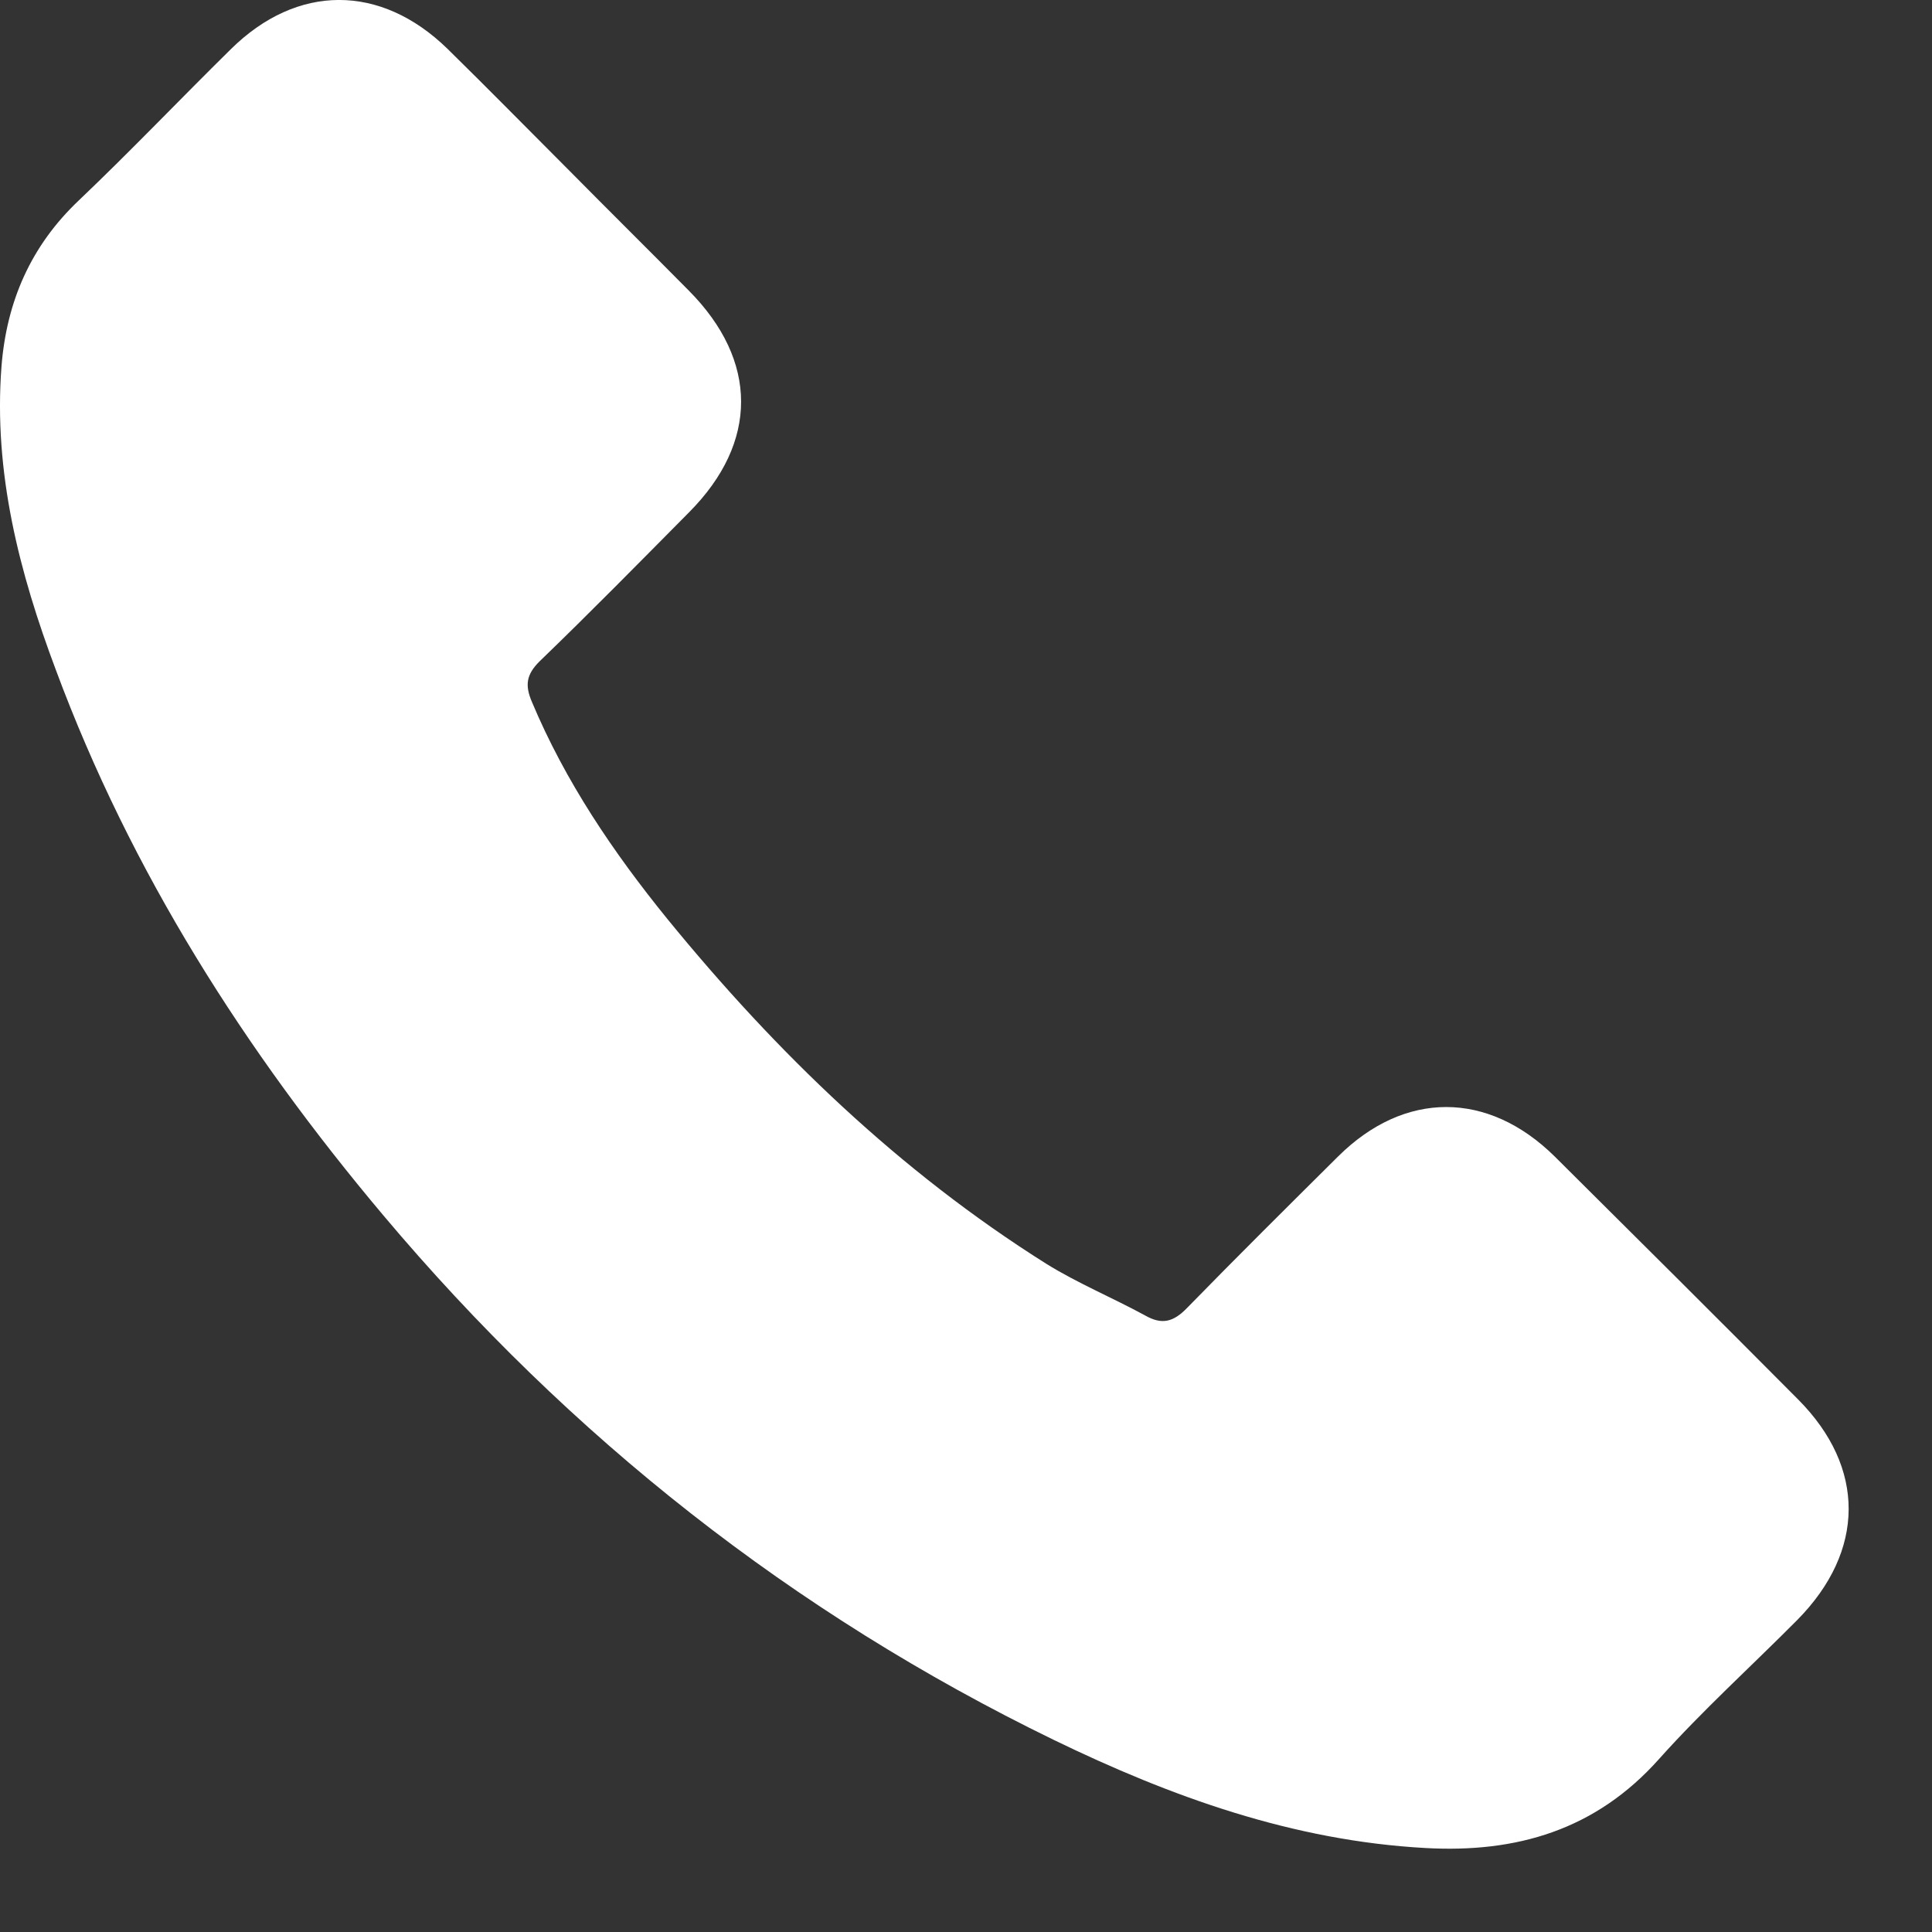 <?xml version="1.0" encoding="UTF-8"?> <svg xmlns="http://www.w3.org/2000/svg" width="17" height="17" viewBox="0 0 17 17" fill="none"><rect x="0" y="0" width="17" height="17" fill="#333333" stroke="none"/> <path d="M13.68 10.176C13.092 9.596 12.358 9.596 11.774 10.176C11.329 10.618 10.883 11.06 10.445 11.509C10.325 11.633 10.224 11.659 10.078 11.576C9.79 11.419 9.483 11.292 9.206 11.12C7.914 10.307 6.832 9.262 5.873 8.087C5.398 7.502 4.974 6.877 4.679 6.173C4.619 6.031 4.63 5.937 4.746 5.821C5.192 5.391 5.626 4.949 6.064 4.507C6.674 3.893 6.674 3.174 6.06 2.556C5.712 2.204 5.364 1.86 5.016 1.508C4.656 1.148 4.3 0.785 3.937 0.429C3.349 -0.144 2.615 -0.144 2.031 0.433C1.582 0.875 1.151 1.328 0.695 1.762C0.271 2.163 0.058 2.653 0.013 3.226C-0.058 4.159 0.17 5.039 0.492 5.896C1.151 7.671 2.155 9.247 3.372 10.693C5.016 12.647 6.978 14.194 9.273 15.31C10.306 15.811 11.377 16.197 12.542 16.261C13.343 16.306 14.04 16.104 14.598 15.478C14.98 15.051 15.41 14.662 15.815 14.254C16.414 13.647 16.418 12.913 15.822 12.314C15.111 11.599 14.396 10.887 13.68 10.176Z" fill="white"></path> </svg> 